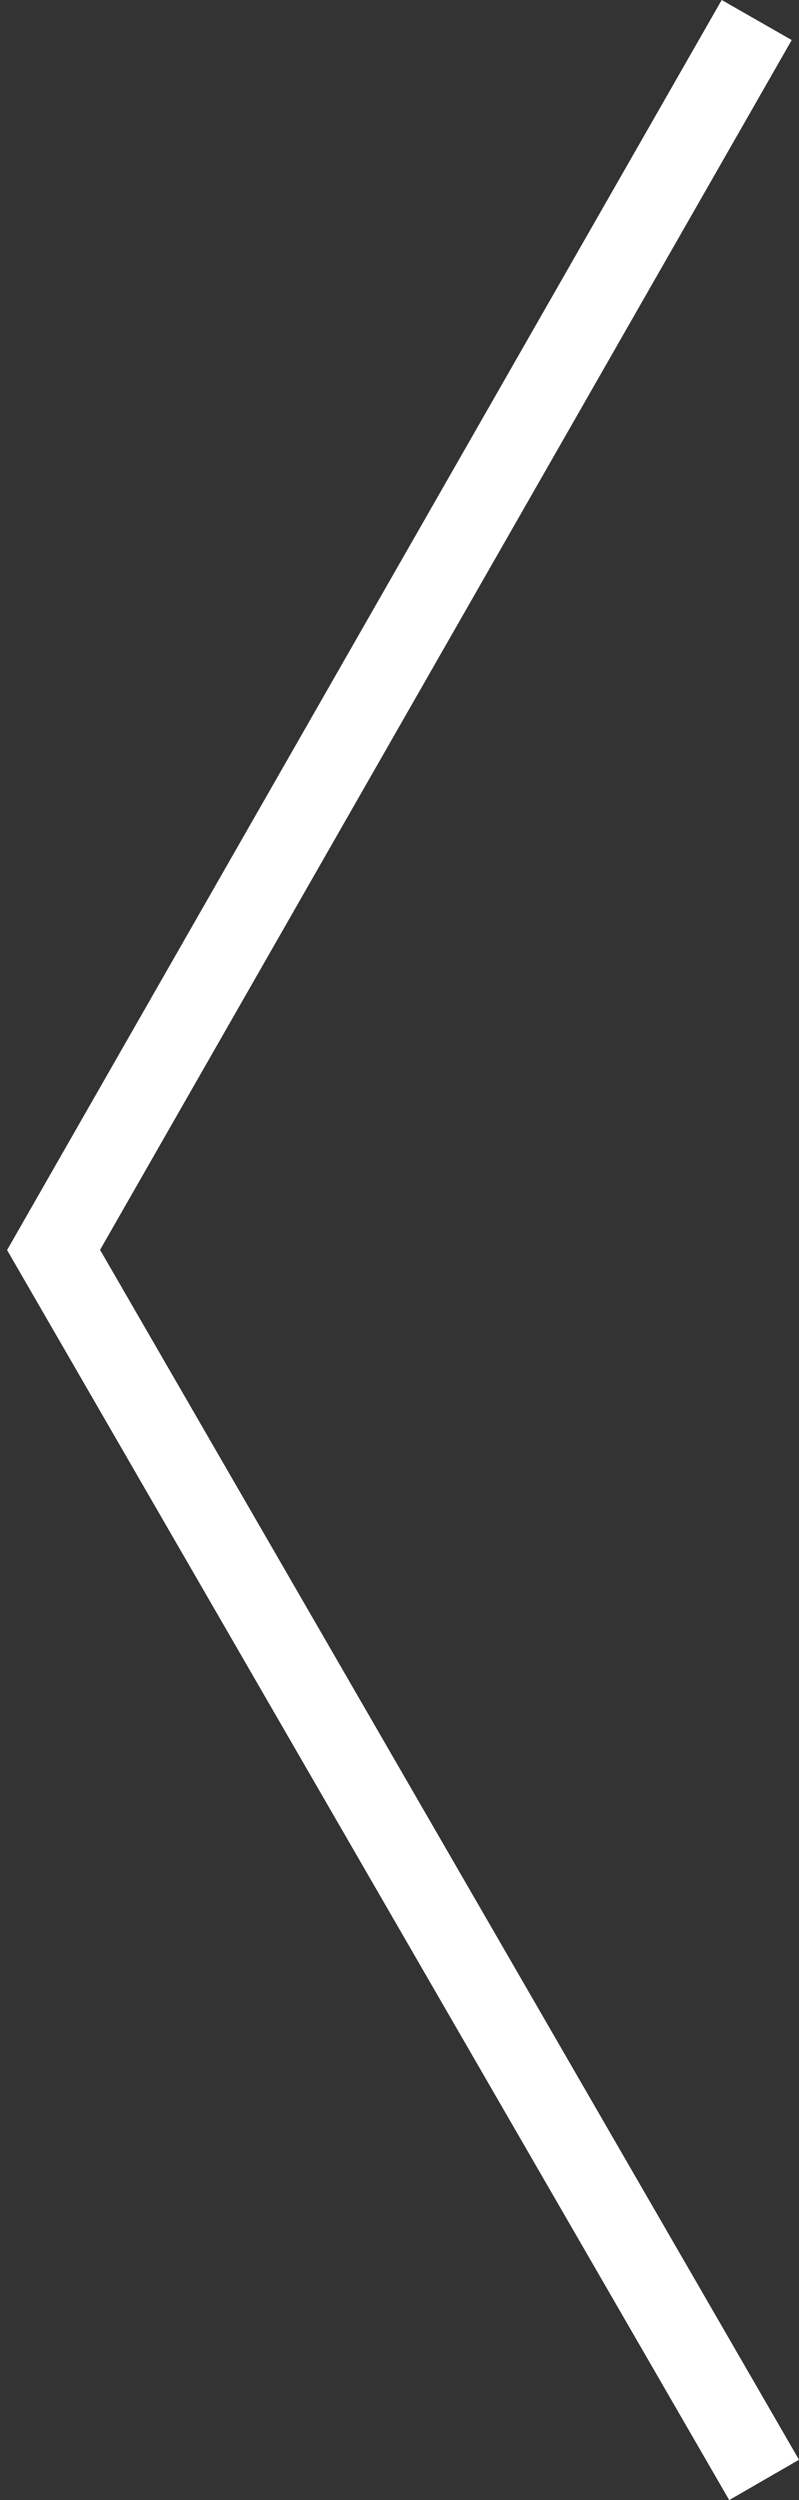 <?xml version="1.0" encoding="utf-8"?>
<!-- Generator: Adobe Illustrator 17.0.0, SVG Export Plug-In . SVG Version: 6.00 Build 0)  -->
<!DOCTYPE svg PUBLIC "-//W3C//DTD SVG 1.1//EN" "http://www.w3.org/Graphics/SVG/1.1/DTD/svg11.dtd">
<svg version="1.1" id="Layer_1" xmlns="http://www.w3.org/2000/svg"
	xmlns:xlink="http://www.w3.org/1999/xlink" x="0px" y="0px"
	width="19.827px" height="61.997px" viewBox="0 0 19.827 61.997"
	enable-background="new 0 0 19.827 61.997" xml:space="preserve">
<rect x="0" y="0" width="19.827" height="61.997" fill="#333333" stroke="none"/>
<polygon fill="#FFFFFF" points="0.176,30.999 17.909,0 19.646,0.993 2.483,30.994 19.827,60.997 18.095,61.997 "/>
</svg>